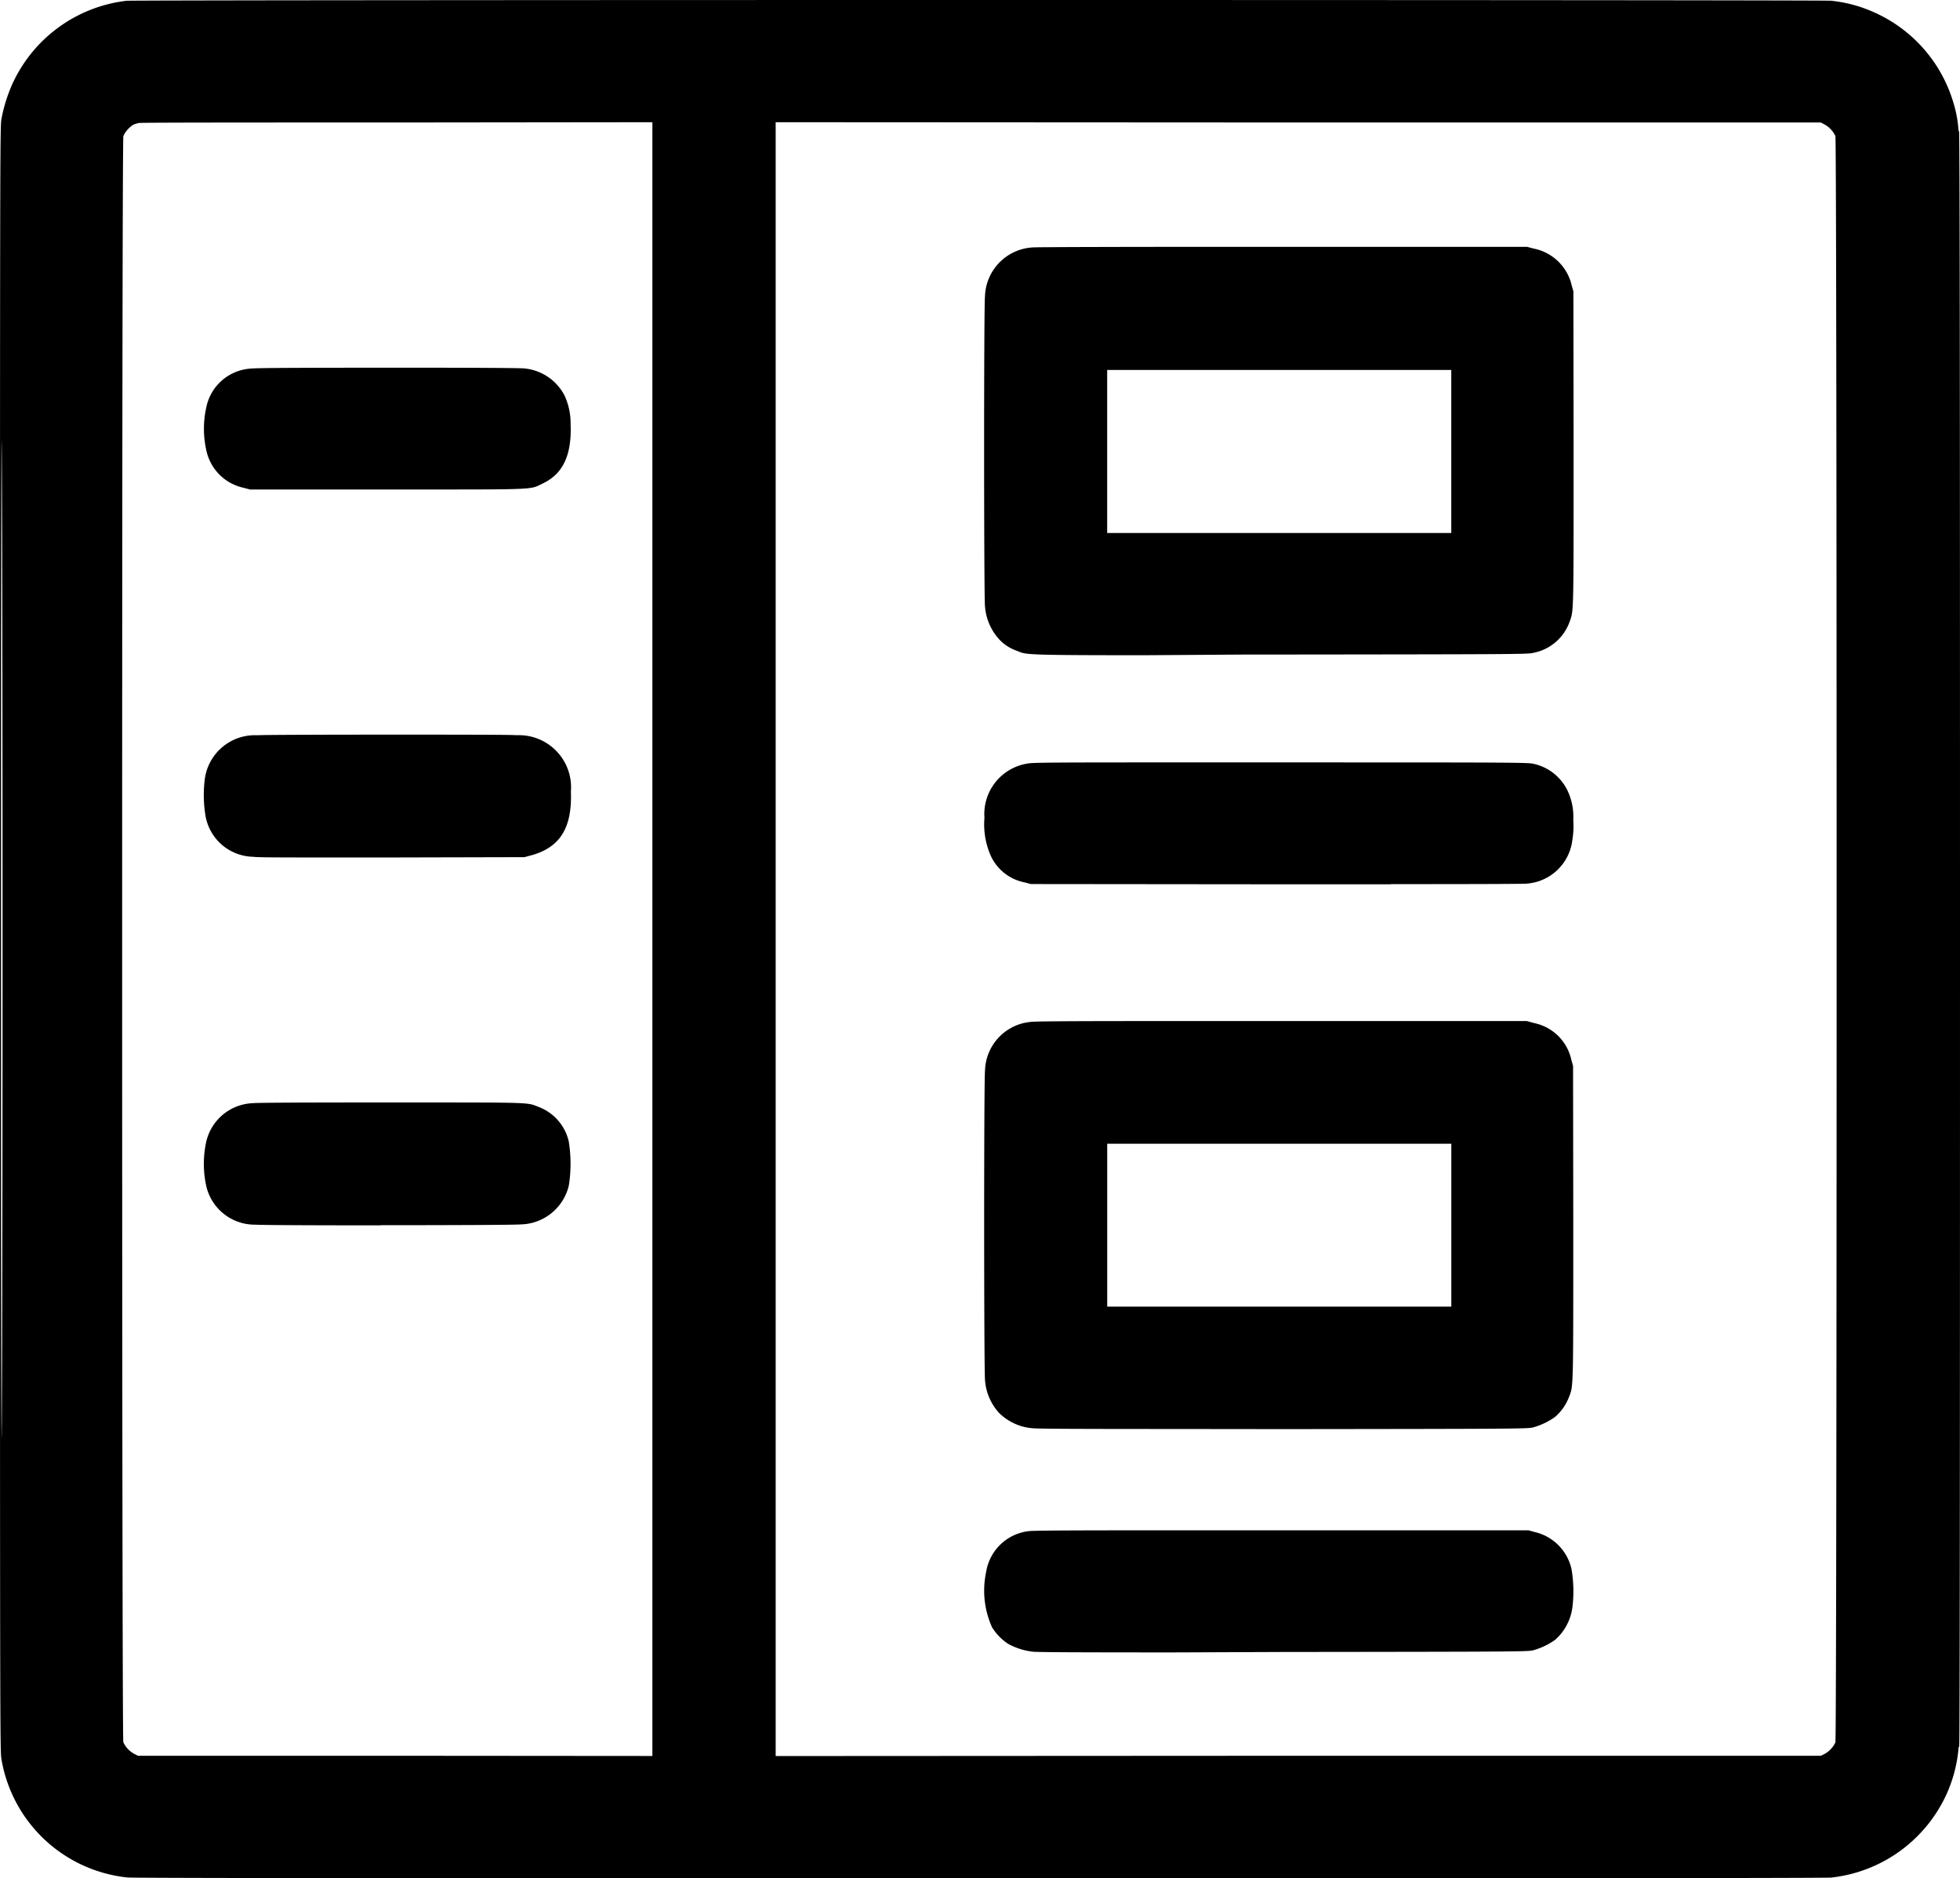 <svg xmlns="http://www.w3.org/2000/svg" width="48.01" height="46.002" viewBox="0 0 48.01 46.002">
  <g id="Group" transform="translate(0 0)">
    <path id="Shape" d="M23.99,46C14.035,46,3.259,46,3.124,45.981a3.5,3.5,0,0,1-3.089-2.9C0,42.888,0,42.325,0,23S0,3.111.035,2.916a3.881,3.881,0,0,1,.254-.829A3.523,3.523,0,0,1,3.1.019C3.212.007,13.977,0,24.553,0c9.7,0,20.189.006,20.3.018a3.408,3.408,0,0,1,1.067.29A3.513,3.513,0,0,1,47.844,2.5a3,3,0,0,1,.127.653c0,.039.006.064.016.064.016.034.023,6.129.023,19.763,0,13.095-.006,19.752-.019,19.788a.131.131,0,0,0-.02.084,3.459,3.459,0,0,1-.287,1.081,3.528,3.528,0,0,1-2.827,2.05C44.721,46,33.945,46,23.99,46ZM19,2.993V43.007L31.8,43l12.8,0,.086-.041a.619.619,0,0,0,.272-.288c.02-.058.03-10.236.03-19.669s-.009-19.611-.03-19.669a.621.621,0,0,0-.272-.288L44.6,3,31.8,3Zm-3.014,0L9.739,3C6.176,3,3.454,3,3.407,3.012a.612.612,0,0,0-.146.045.661.661,0,0,0-.239.274C3,3.389,2.992,13.567,2.992,23S3,42.61,3.021,42.668a.619.619,0,0,0,.272.288L3.38,43l6.3,0,6.3.005V2.993ZM.04,10.786C.031,10.884.026,15.438.026,23c0,4.546,0,12.178.015,12.216,0-.006.005-.286.011-2.323.014-5.455.014-14.331,0-19.786C.046,11.145.042,10.813.04,10.786ZM28.721,40.469c-2.327,0-3.319-.005-3.424-.018a1.656,1.656,0,0,1-.607-.194,1.339,1.339,0,0,1-.388-.4,2.177,2.177,0,0,1-.147-1.355A1.194,1.194,0,0,1,25.19,37.5c.092-.017.951-.022,3.831-.022h2.361l6.058,0,.154.043a1.2,1.2,0,0,1,.9.907,3.218,3.218,0,0,1,.02.95,1.284,1.284,0,0,1-.419.781,1.711,1.711,0,0,1-.541.258c-.128.033-.414.035-6.106.041Zm0-5.472c-2.327,0-3.319-.005-3.424-.018a1.311,1.311,0,0,1-.825-.376,1.329,1.329,0,0,1-.344-.8c-.027-.216-.029-7.377,0-7.586a1.231,1.231,0,0,1,1.121-1.19c.1-.016,1.077-.021,4-.021H31.4l6,0,.184.051a1.173,1.173,0,0,1,.906.9l.042.148.005,3.83v.543c0,3.465,0,3.465-.094,3.71l-.017.042a1.219,1.219,0,0,1-.334.471,1.711,1.711,0,0,1-.541.258c-.128.033-.414.035-6.106.041Zm-1.6-6.987V32h8.429V28.011H27.12Zm-17.794,2c-1.439,0-2.946-.005-3.067-.017a1.22,1.22,0,0,1-1.207-.942,2.535,2.535,0,0,1,0-1.094,1.218,1.218,0,0,1,1.132-.939C6.251,27.006,7.414,27,8.95,27h1.242c2.732,0,2.732,0,2.965.095l.051.02a1.186,1.186,0,0,1,.725.847,3.434,3.434,0,0,1,0,1.075,1.239,1.239,0,0,1-1.193.95C12.62,30,10.932,30.006,9.325,30.006Zm24.743-8.353-2.859,0-5.962-.006-.153-.041a1.158,1.158,0,0,1-.816-.627,1.9,1.9,0,0,1-.166-.953,1.253,1.253,0,0,1,1.03-1.326c.117-.025.273-.032,3.015-.032h3.225c5.792,0,6.082,0,6.2.039a1.211,1.211,0,0,1,.8.626,1.486,1.486,0,0,1,.153.74,2.115,2.115,0,0,1-.023.5,1.214,1.214,0,0,1-1.164,1.066C37.251,21.648,36.33,21.653,34.068,21.653ZM8.165,21C6.912,21,6.307,21,6.2,20.983a1.21,1.21,0,0,1-1.166-1,3.122,3.122,0,0,1-.019-.891A1.238,1.238,0,0,1,6.3,18.007c.136-.011,1.794-.015,3.276-.015,1.435,0,2.944,0,3.08.014a1.277,1.277,0,0,1,1.328,1.38c.034.891-.269,1.373-.98,1.564l-.158.042L9.619,21Zm19.867-4.953c-2.861,0-2.895-.014-3.086-.093l-.043-.017a1.062,1.062,0,0,1-.439-.291,1.35,1.35,0,0,1-.337-.8c-.027-.216-.029-7.377,0-7.586a1.239,1.239,0,0,1,1.161-1.2c.066-.009,2.121-.015,5-.015h1.129l5.99,0,.156.042a1.191,1.191,0,0,1,.935.9l.042.148.005,3.83v.485c0,3.513,0,3.513-.09,3.757l-.014.038a1.176,1.176,0,0,1-.891.745c-.117.032-.4.034-6.121.04h-.883ZM27.12,9.06v3.993h8.429V9.06H27.12ZM10.763,11.988H6.125l-.16-.042a1.19,1.19,0,0,1-.9-.869,2.422,2.422,0,0,1,0-1.152,1.186,1.186,0,0,1,1.013-.892c.119-.021.69-.026,3.391-.028H9.8c1.822,0,2.959.007,3.041.018a1.24,1.24,0,0,1,.985.659,1.62,1.62,0,0,1,.151.7c.031.756-.183,1.218-.671,1.453l-.064.032C13.018,11.981,13,11.988,10.763,11.988Z"/>
  </g>
</svg>
